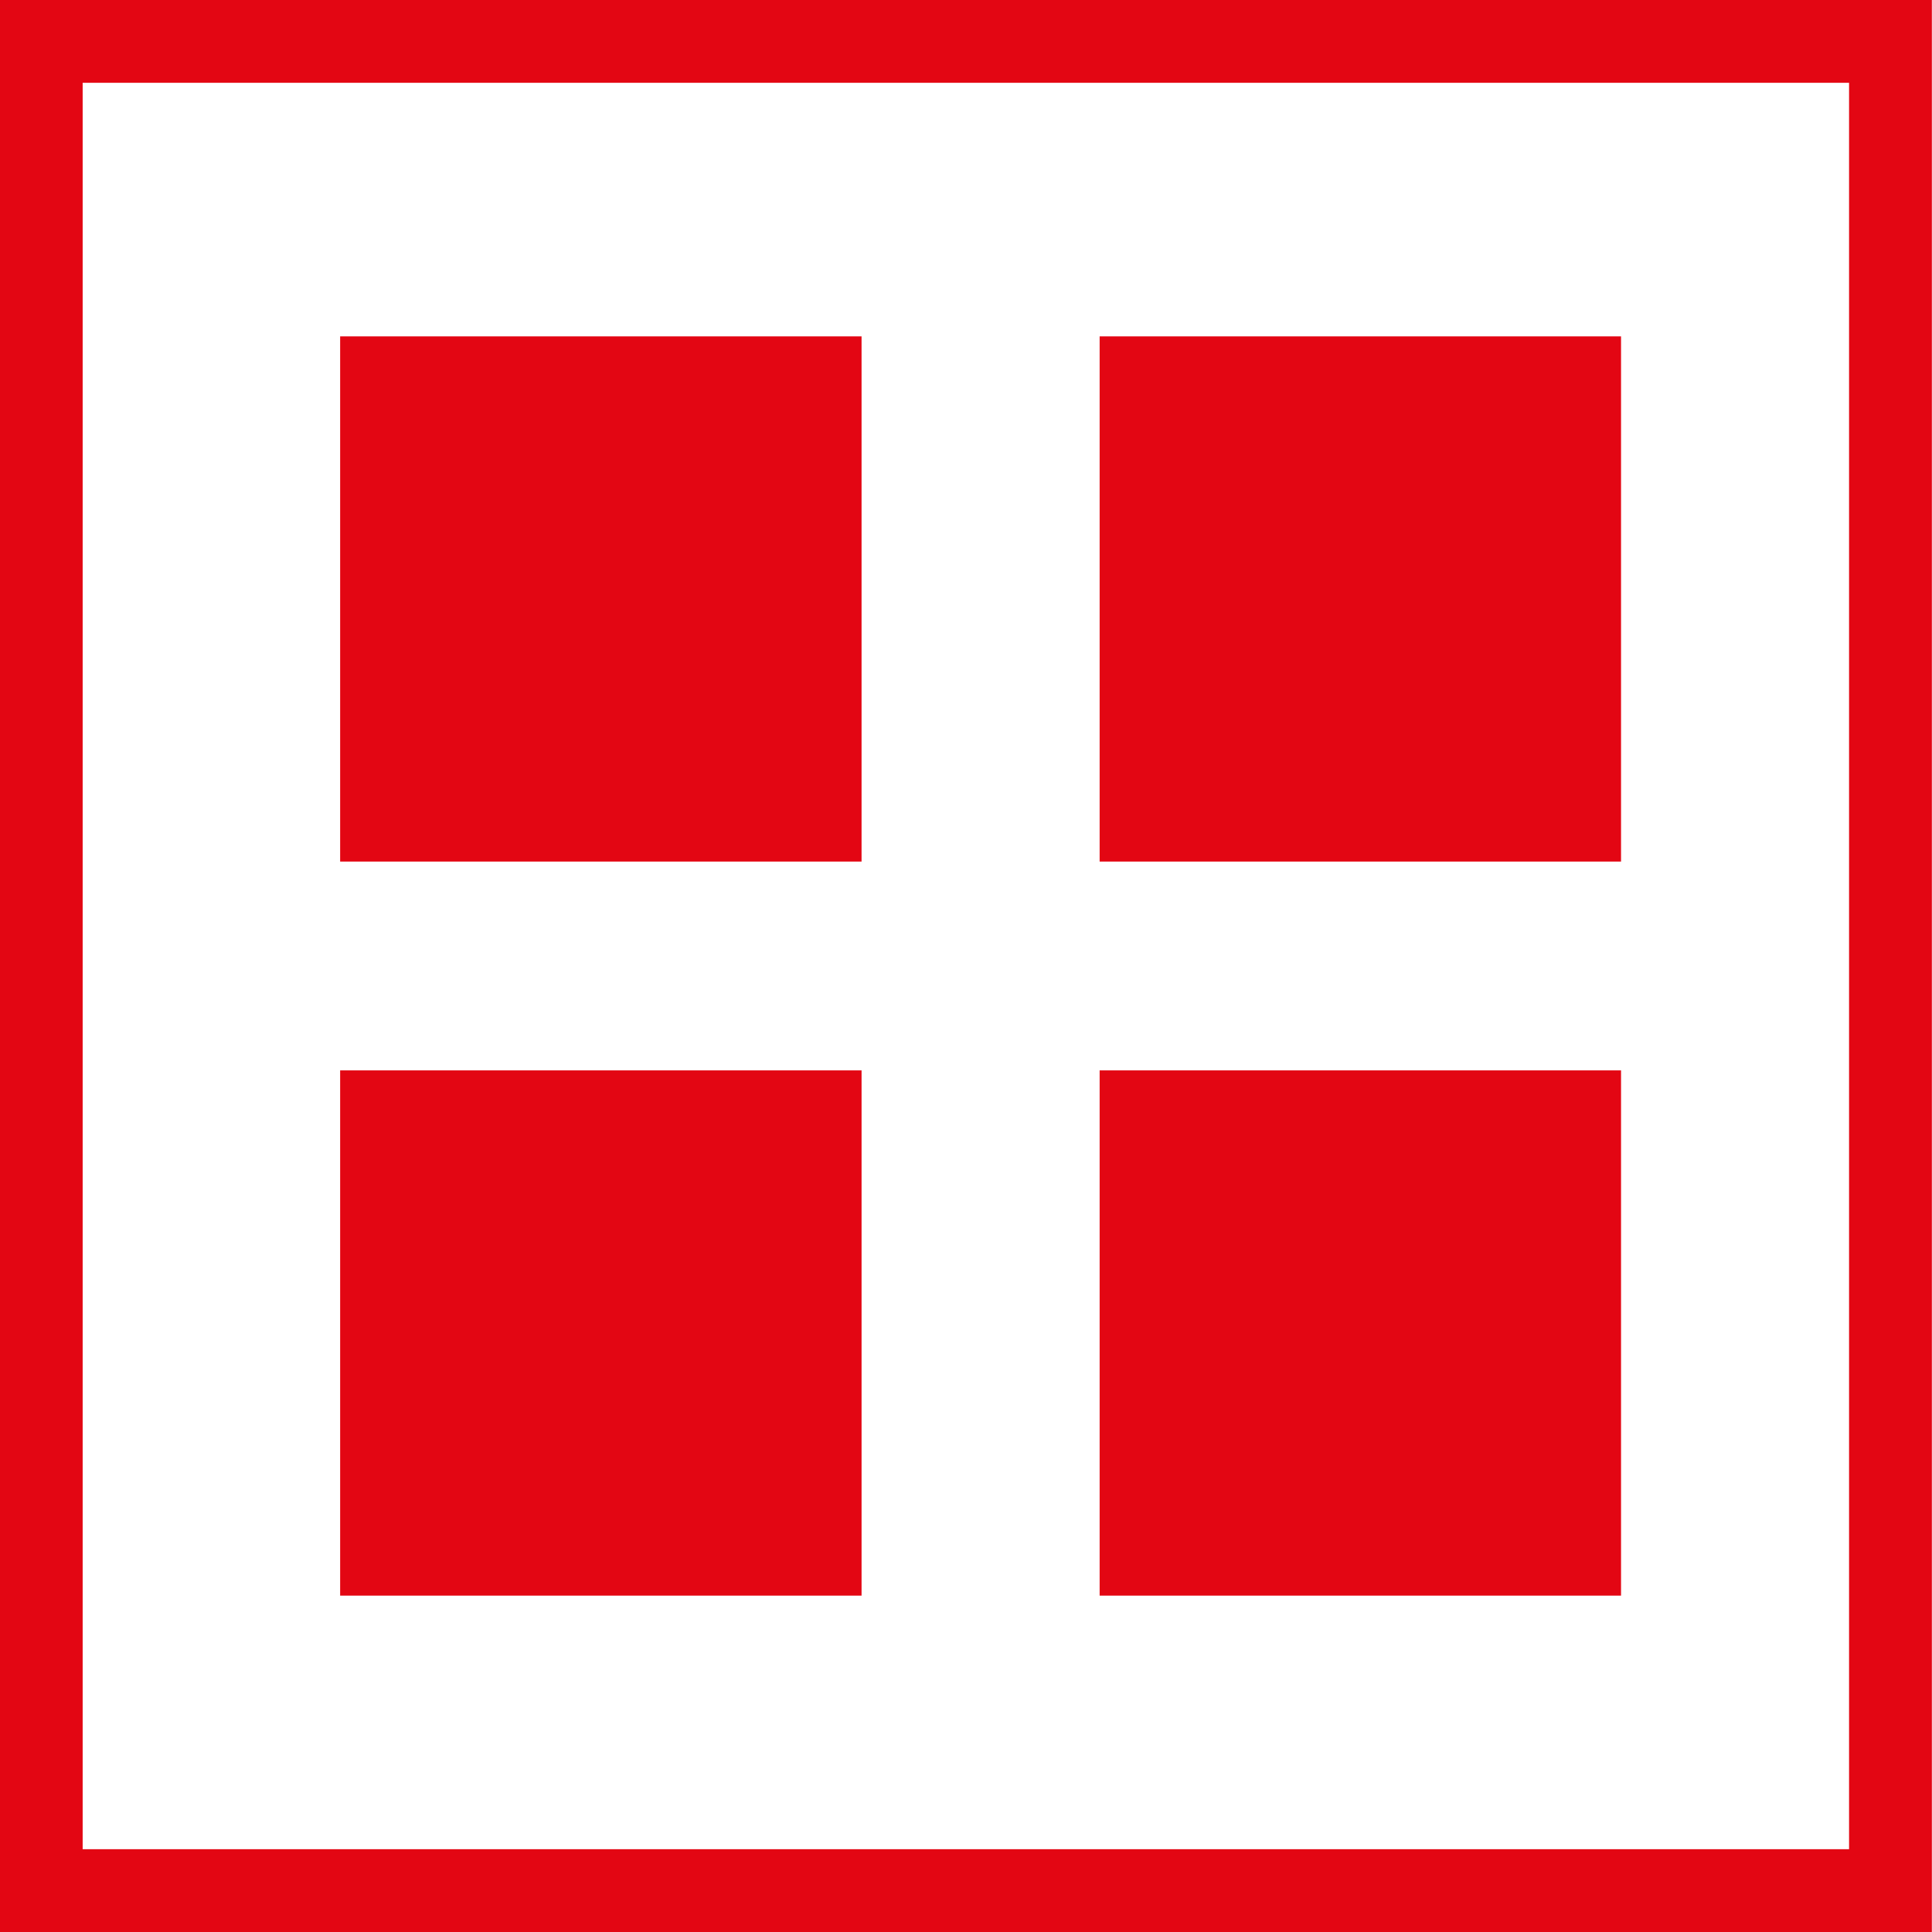 <?xml version="1.0" encoding="UTF-8"?>
<svg id="Ebene_1" data-name="Ebene 1" xmlns="http://www.w3.org/2000/svg" viewBox="0 0 700 700">
  <defs>
    <style>:root{--Color1c-Icons: #e30613;--Color2c-Icons: #1b3761;--Color3c-Icons: #5e5d5d;--Color4c-Icons: #e1eaef;--Color5c-Icons: #e0e0e0;--ColorWc-Icons: #fff;}
      .cls-1 {
        fill:#e30613;
        stroke-width: 0px;
      }
    </style>
  </defs>
  <path class="cls-1" d="m123.24,578.13h188.92v-190.31H123.24v190.31Zm275.18,0h188.91v-190.31h-188.91v190.31ZM123.24,312.16h188.92V121.87H123.24v190.29Zm275.18,0h188.91V121.87h-188.91v190.29Z"/>
  <path class="cls-1" d="m669.95,30v640H29.95V30h640M699.95,0H-.05v700h700V0h0Z"/>
</svg>
